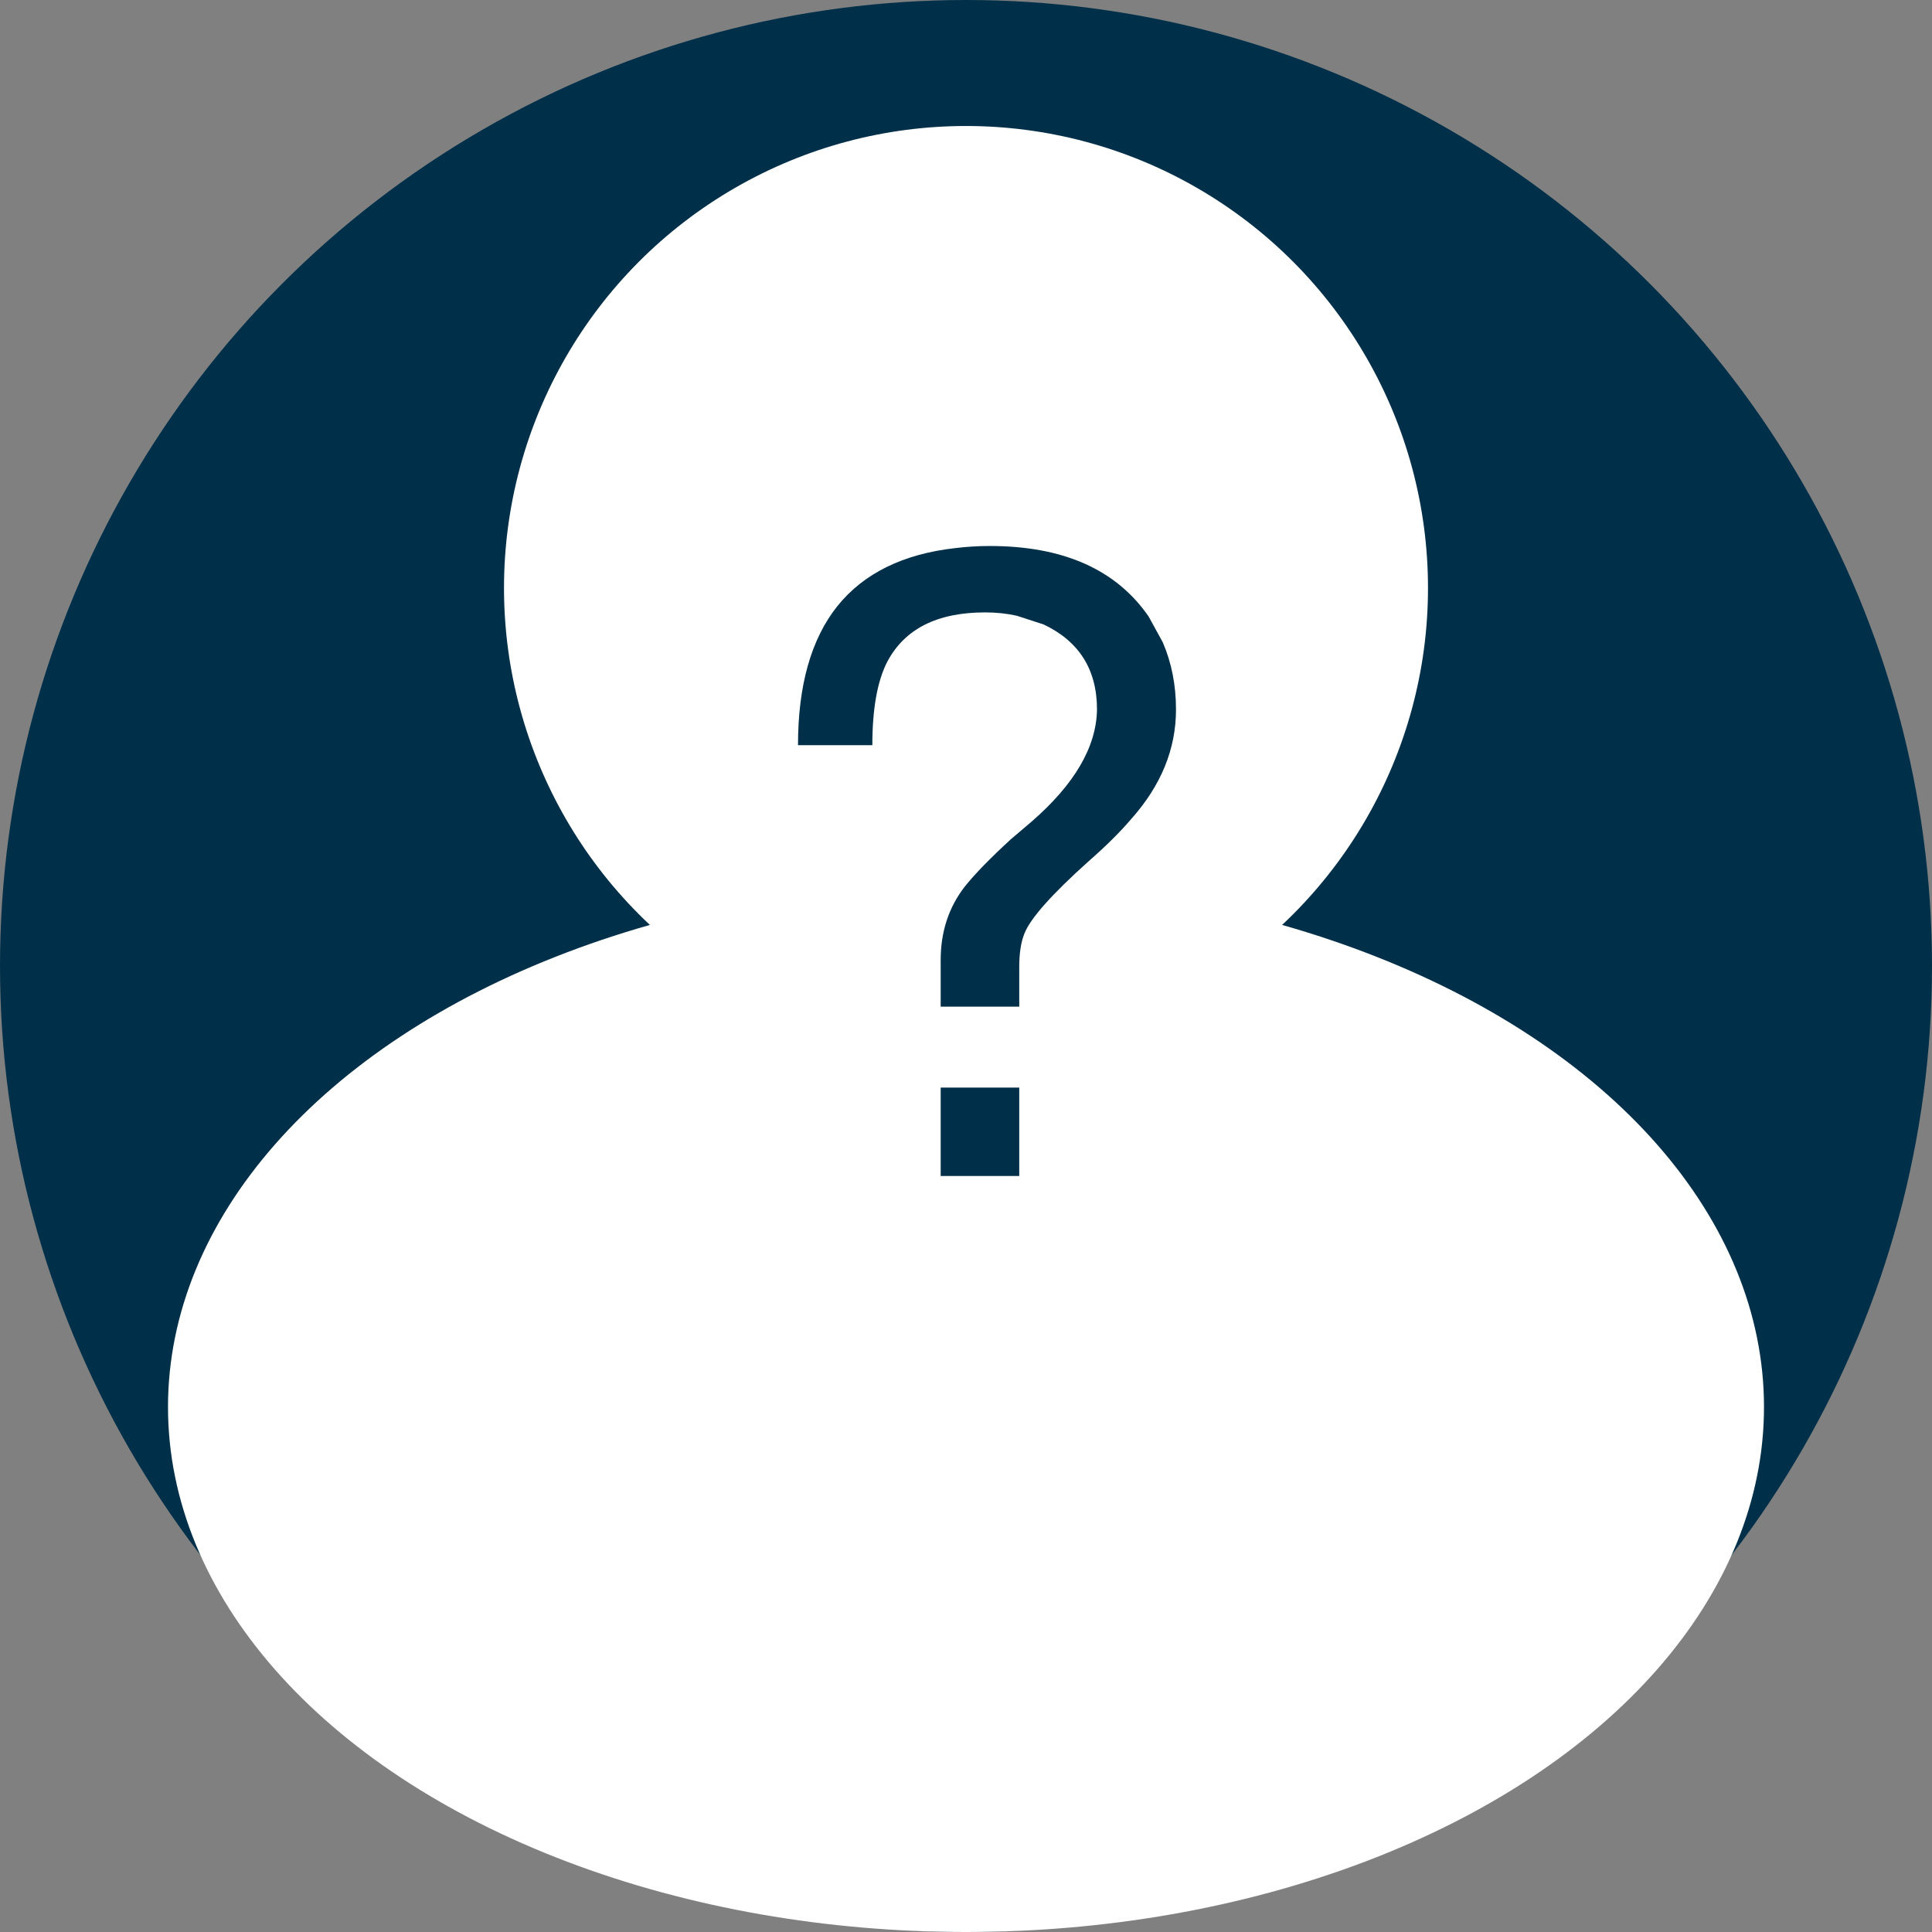 <svg width="46" height="46" viewBox="0 0 46 46" fill="none" xmlns="http://www.w3.org/2000/svg">
<rect x="0" y="0" width="46" height="46" fill="#808080" stroke="none"/>
<circle cx="23" cy="23" r="23" fill="#003049"/>
<circle cx="23" cy="14" r="11" fill="white"/>
<ellipse cx="23" cy="33.5" rx="19" ry="12.5" fill="white"/>
<path d="M24.268 23.968H22.397V22.862C22.397 22.183 22.59 21.597 22.976 21.103C23.214 20.806 23.576 20.434 24.064 19.986C24.159 19.907 24.325 19.765 24.563 19.561C25.586 18.672 26.105 17.783 26.119 16.893C26.119 15.945 25.695 15.269 24.848 14.868L24.207 14.66C23.97 14.607 23.719 14.581 23.454 14.581C22.315 14.581 21.539 14.973 21.125 15.757C20.888 16.218 20.77 16.88 20.77 17.743H19C19 16.32 19.312 15.217 19.936 14.433C20.566 13.649 21.505 13.188 22.753 13.049C23.017 13.017 23.288 13 23.566 13C25.315 13 26.576 13.56 27.349 14.68L27.685 15.293C27.895 15.78 28 16.314 28 16.893C28 17.835 27.644 18.705 26.932 19.502C26.668 19.812 26.329 20.148 25.915 20.51C25.041 21.294 24.532 21.867 24.39 22.229C24.308 22.433 24.268 22.697 24.268 23.02V23.968ZM24.268 25.895V28H22.397V25.895H24.268Z" fill="#003049"/>
</svg>
